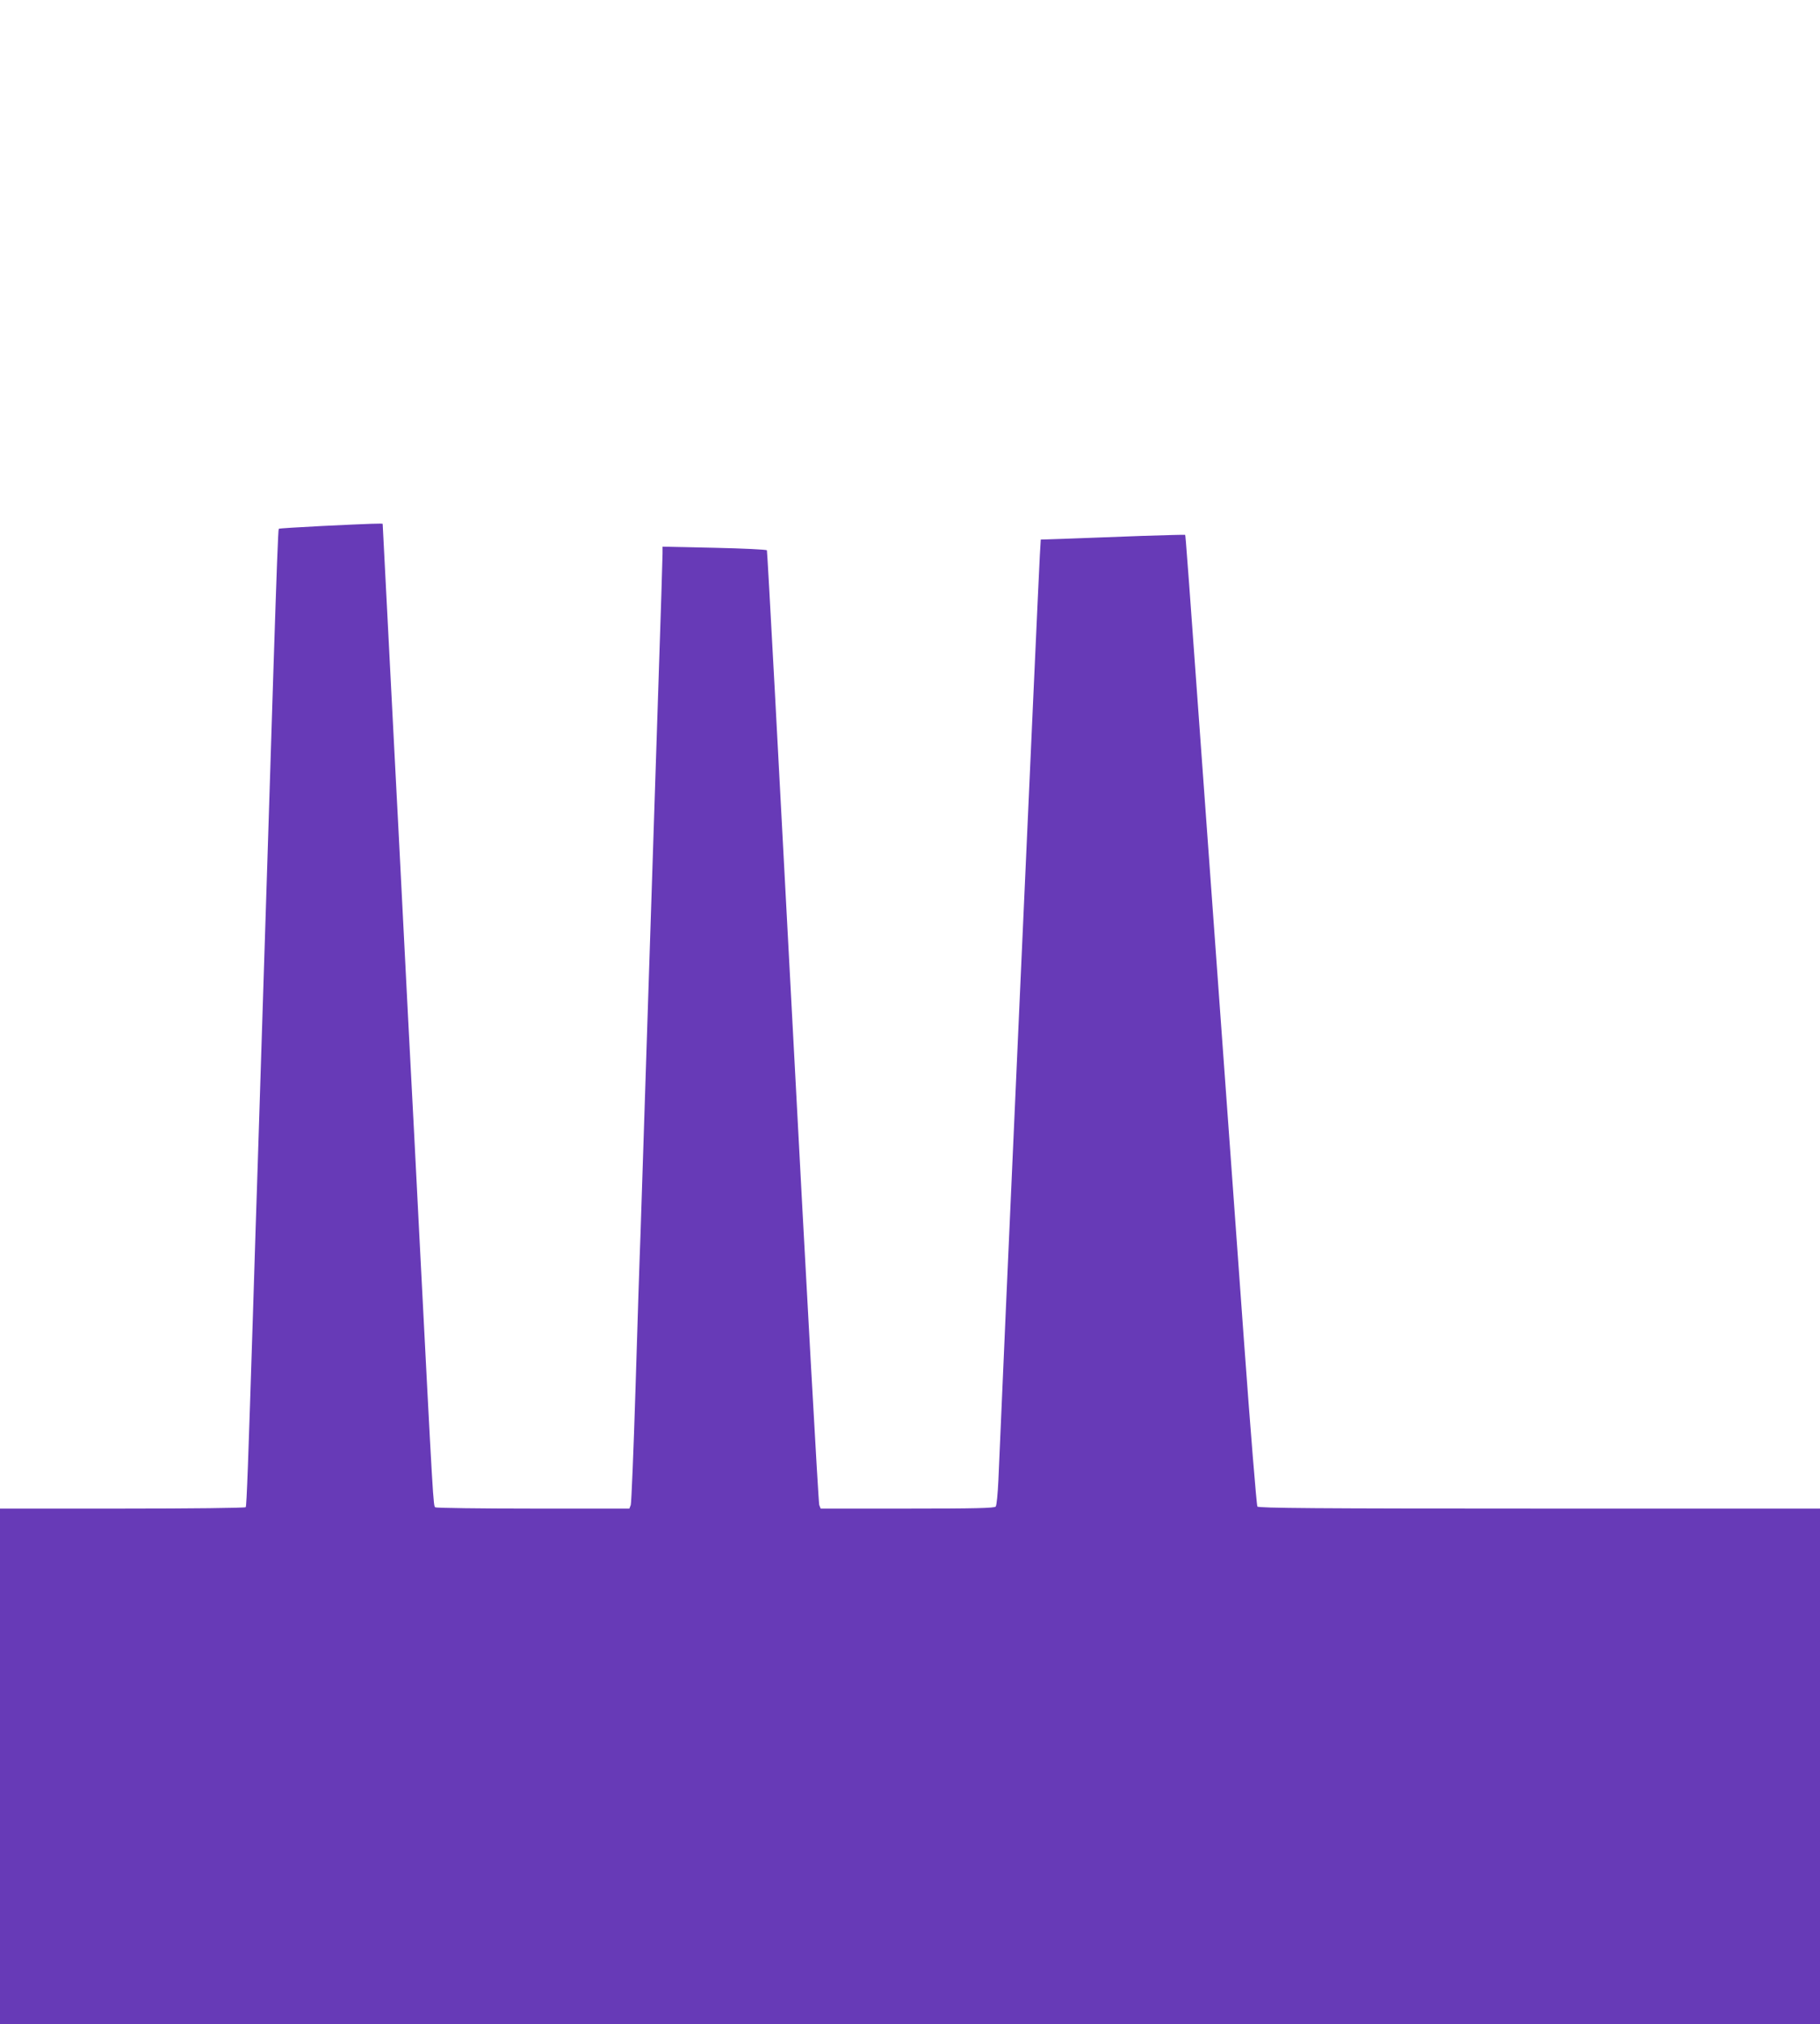 <?xml version="1.0" standalone="no"?>
<!DOCTYPE svg PUBLIC "-//W3C//DTD SVG 20010904//EN"
 "http://www.w3.org/TR/2001/REC-SVG-20010904/DTD/svg10.dtd">
<svg version="1.0" xmlns="http://www.w3.org/2000/svg"
 width="1151pt" height="1280pt" viewBox="0 0 1151 1280"
 preserveAspectRatio="xMidYMid meet">
<g transform="translate(0,1280) scale(0.1,-0.1)"
fill="#673ab7" stroke="none">
<path d="M2041 9474 c-151 -8 -276 -15 -278 -18 -4 -4 -14 -278 -33 -866 -11
-356 -24 -759 -40 -1265 -11 -340 -24 -755 -40 -1255 -6 -179 -15 -462 -20
-630 -6 -168 -19 -591 -30 -940 -30 -941 -40 -1222 -46 -1231 -3 -5 -354 -9
-780 -9 l-774 0 0 -1630 0 -1630 5755 0 5755 0 0 1630 0 1630 -1774 0 c-1407
0 -1776 3 -1784 13 -5 6 -44 482 -86 1062 -42 578 -134 1858 -206 2845 -155
2150 -162 2234 -165 2238 -1 1 -125 -2 -276 -7 -151 -6 -356 -13 -456 -17
l-181 -6 -6 -102 c-6 -88 -246 -5441 -262 -5846 -4 -85 -11 -161 -17 -167 -7
-10 -131 -13 -558 -13 l-549 0 -9 23 c-5 12 -81 1373 -168 3025 -87 1652 -160
3008 -163 3012 -3 5 -153 12 -333 16 l-327 7 0 -44 c0 -24 -11 -381 -25 -794
-13 -412 -43 -1308 -65 -1990 -22 -682 -44 -1361 -49 -1510 -6 -148 -20 -592
-32 -985 -12 -393 -26 -725 -30 -737 l-9 -23 -607 0 c-335 0 -613 4 -620 8
-13 8 -13 6 -103 1757 -22 429 -44 866 -50 970 -6 105 -28 541 -50 970 -22
429 -44 866 -50 970 -12 238 -80 1547 -80 1552 0 4 -68 2 -379 -13z"/>
</g>
</svg>
